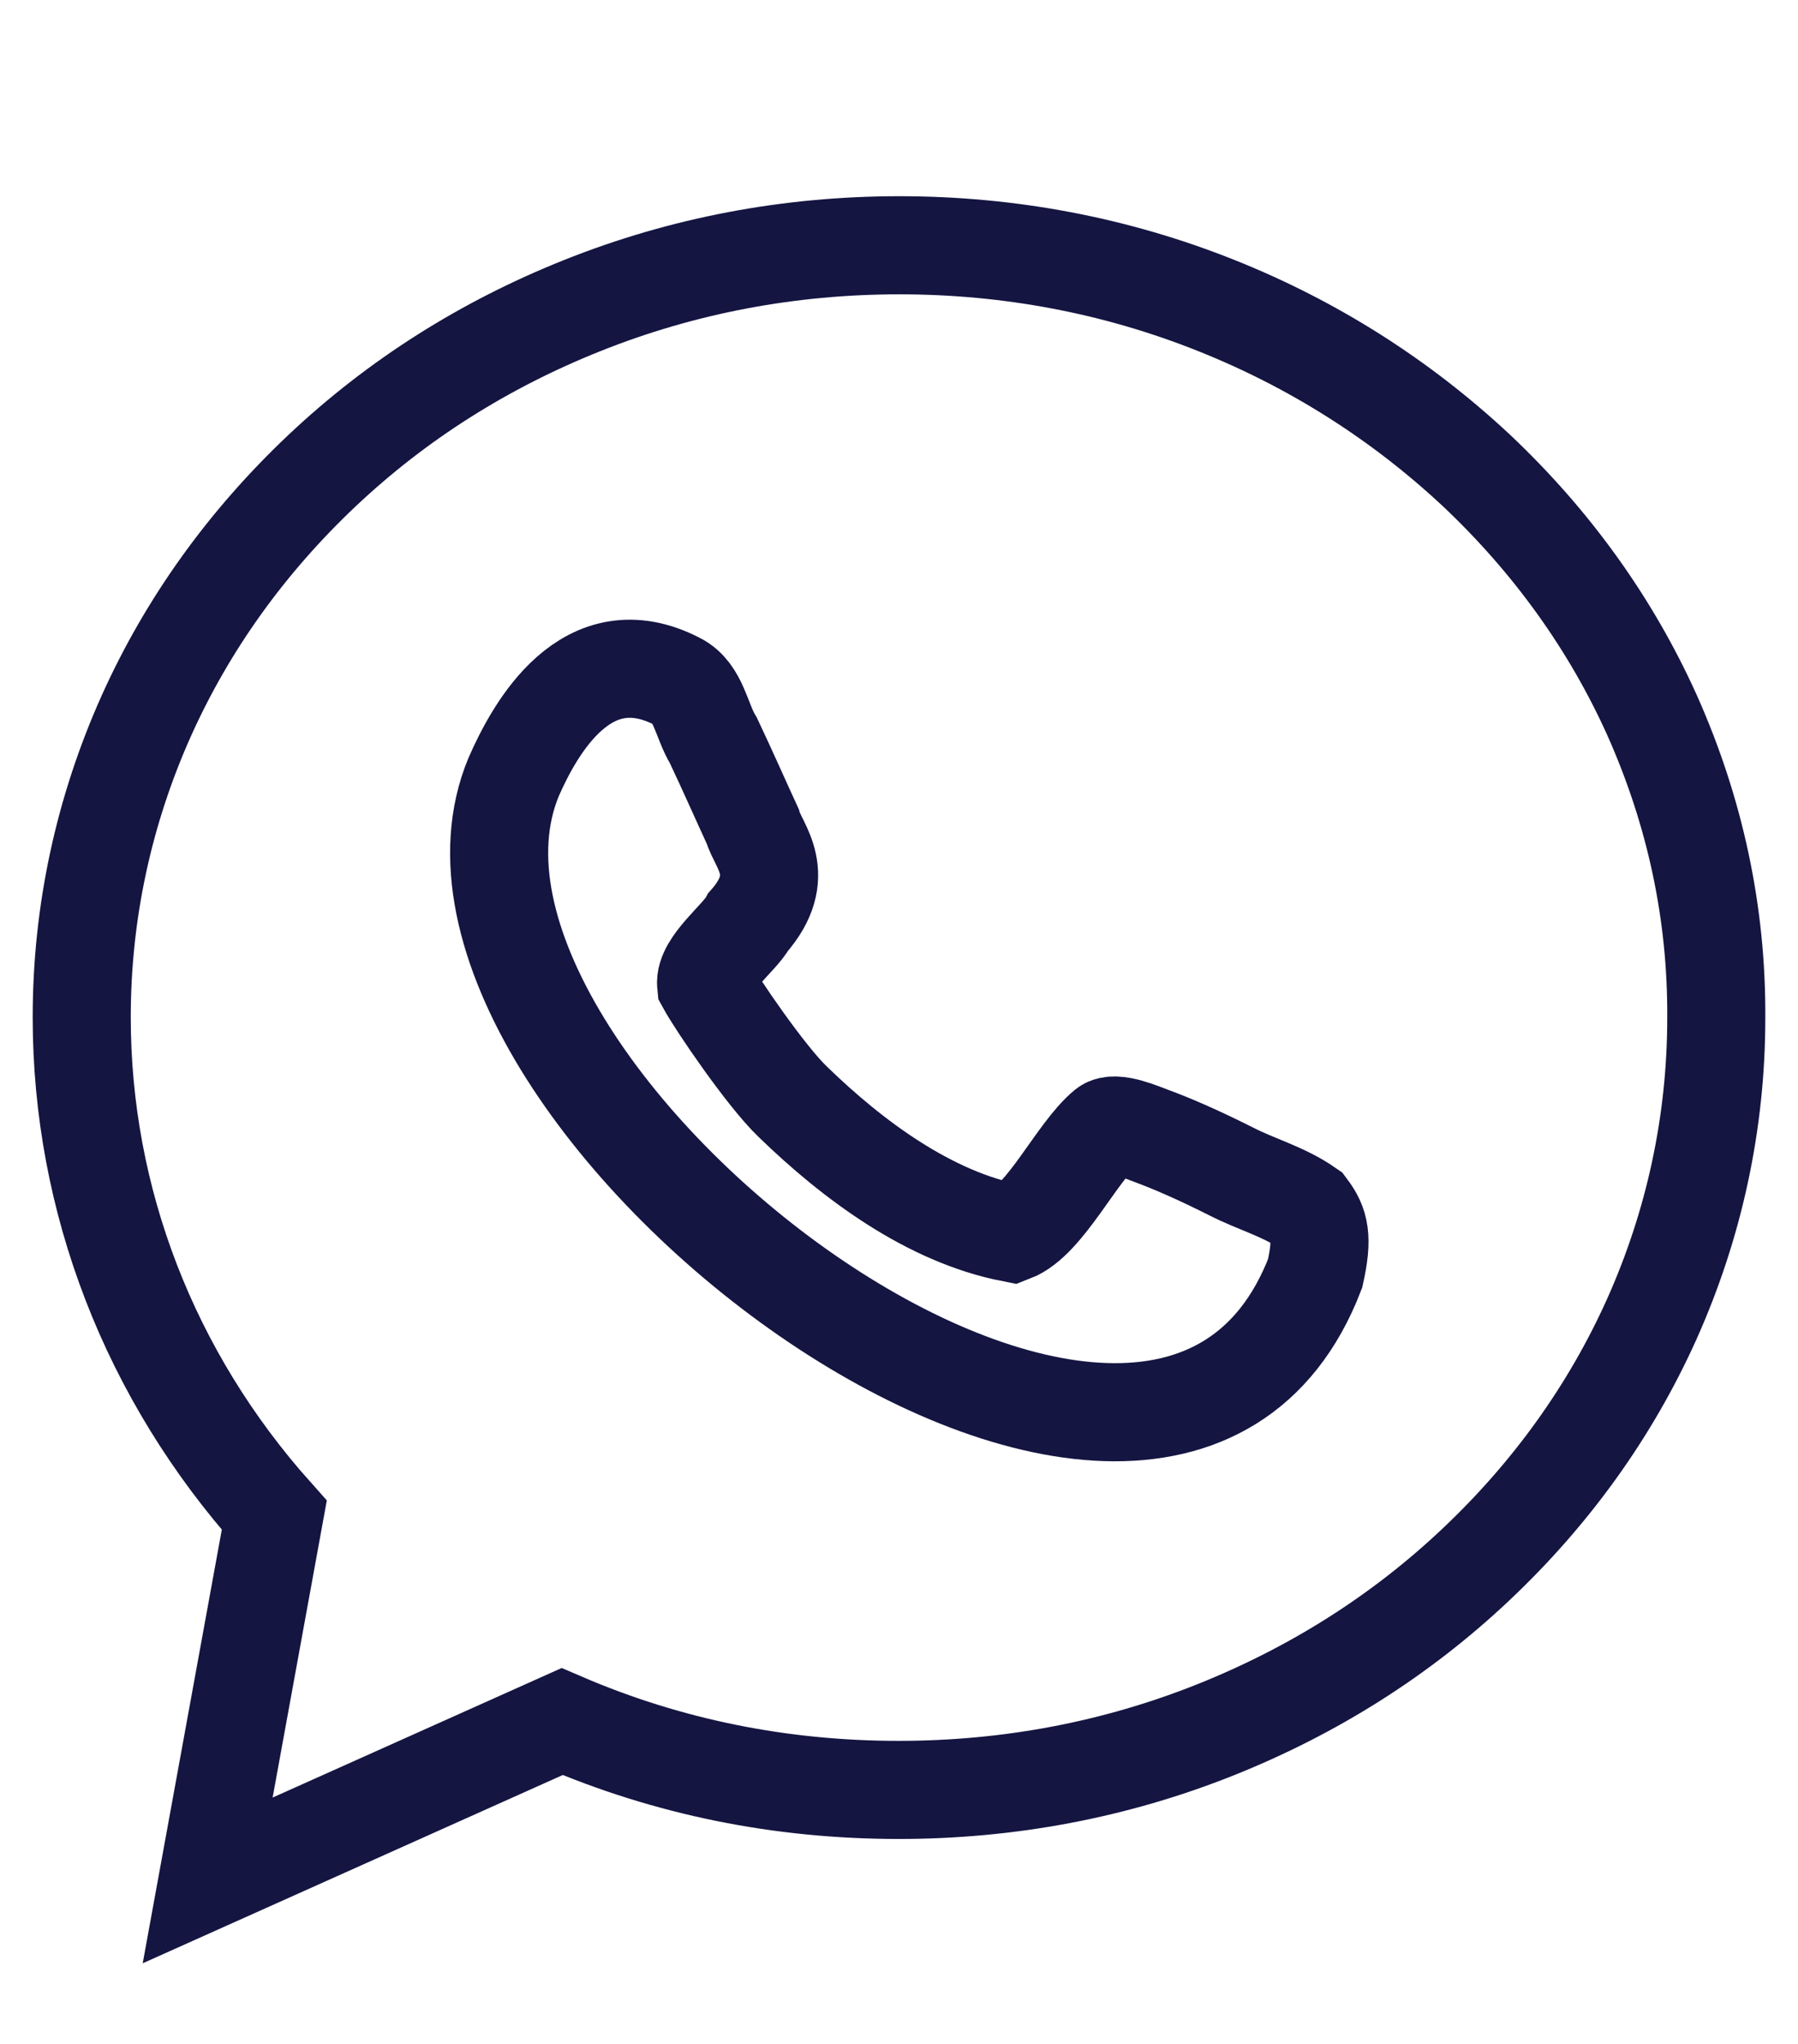 <svg width="22" height="25" viewBox="0 0 22 25" fill="none" xmlns="http://www.w3.org/2000/svg">
<path d="M20.217 8.754C19.712 7.631 18.986 6.623 18.065 5.754C17.143 4.893 16.075 4.213 14.885 3.738C13.654 3.246 12.349 3 11.004 3C9.659 3 8.354 3.246 7.123 3.738C5.933 4.213 4.865 4.885 3.943 5.754C3.022 6.623 2.296 7.631 1.791 8.754C1.269 9.918 1 11.164 1 12.443C1 14.68 1.832 16.828 3.356 18.533L2.541 23L6.878 21.057C8.175 21.615 9.553 21.893 10.996 21.893C12.341 21.893 13.646 21.648 14.877 21.156C16.067 20.68 17.135 20.008 18.056 19.139C18.978 18.27 19.703 17.262 20.209 16.139C20.731 14.975 21 13.729 21 12.451C21.008 11.164 20.739 9.926 20.217 8.754Z" stroke="#151542" stroke-width="1.2"/>
<path d="M15.064 14.328C14.64 14.115 14.331 13.984 14.11 13.902C13.972 13.852 13.646 13.705 13.531 13.795C13.173 14.09 12.79 14.926 12.382 15.082C11.371 14.885 10.433 14.188 9.699 13.475C9.373 13.164 8.77 12.279 8.64 12.041C8.615 11.795 9.055 11.467 9.153 11.279C9.659 10.705 9.275 10.344 9.21 10.107C9.096 9.861 8.9 9.418 8.729 9.057C8.582 8.82 8.55 8.467 8.289 8.336C7.18 7.762 6.544 8.91 6.283 9.508C4.71 13.32 14.167 20.574 16.092 15.574C16.189 15.139 16.149 14.975 16.002 14.779C15.708 14.574 15.366 14.484 15.064 14.328Z" stroke="#151542" stroke-width="1.2"/>
</svg>
